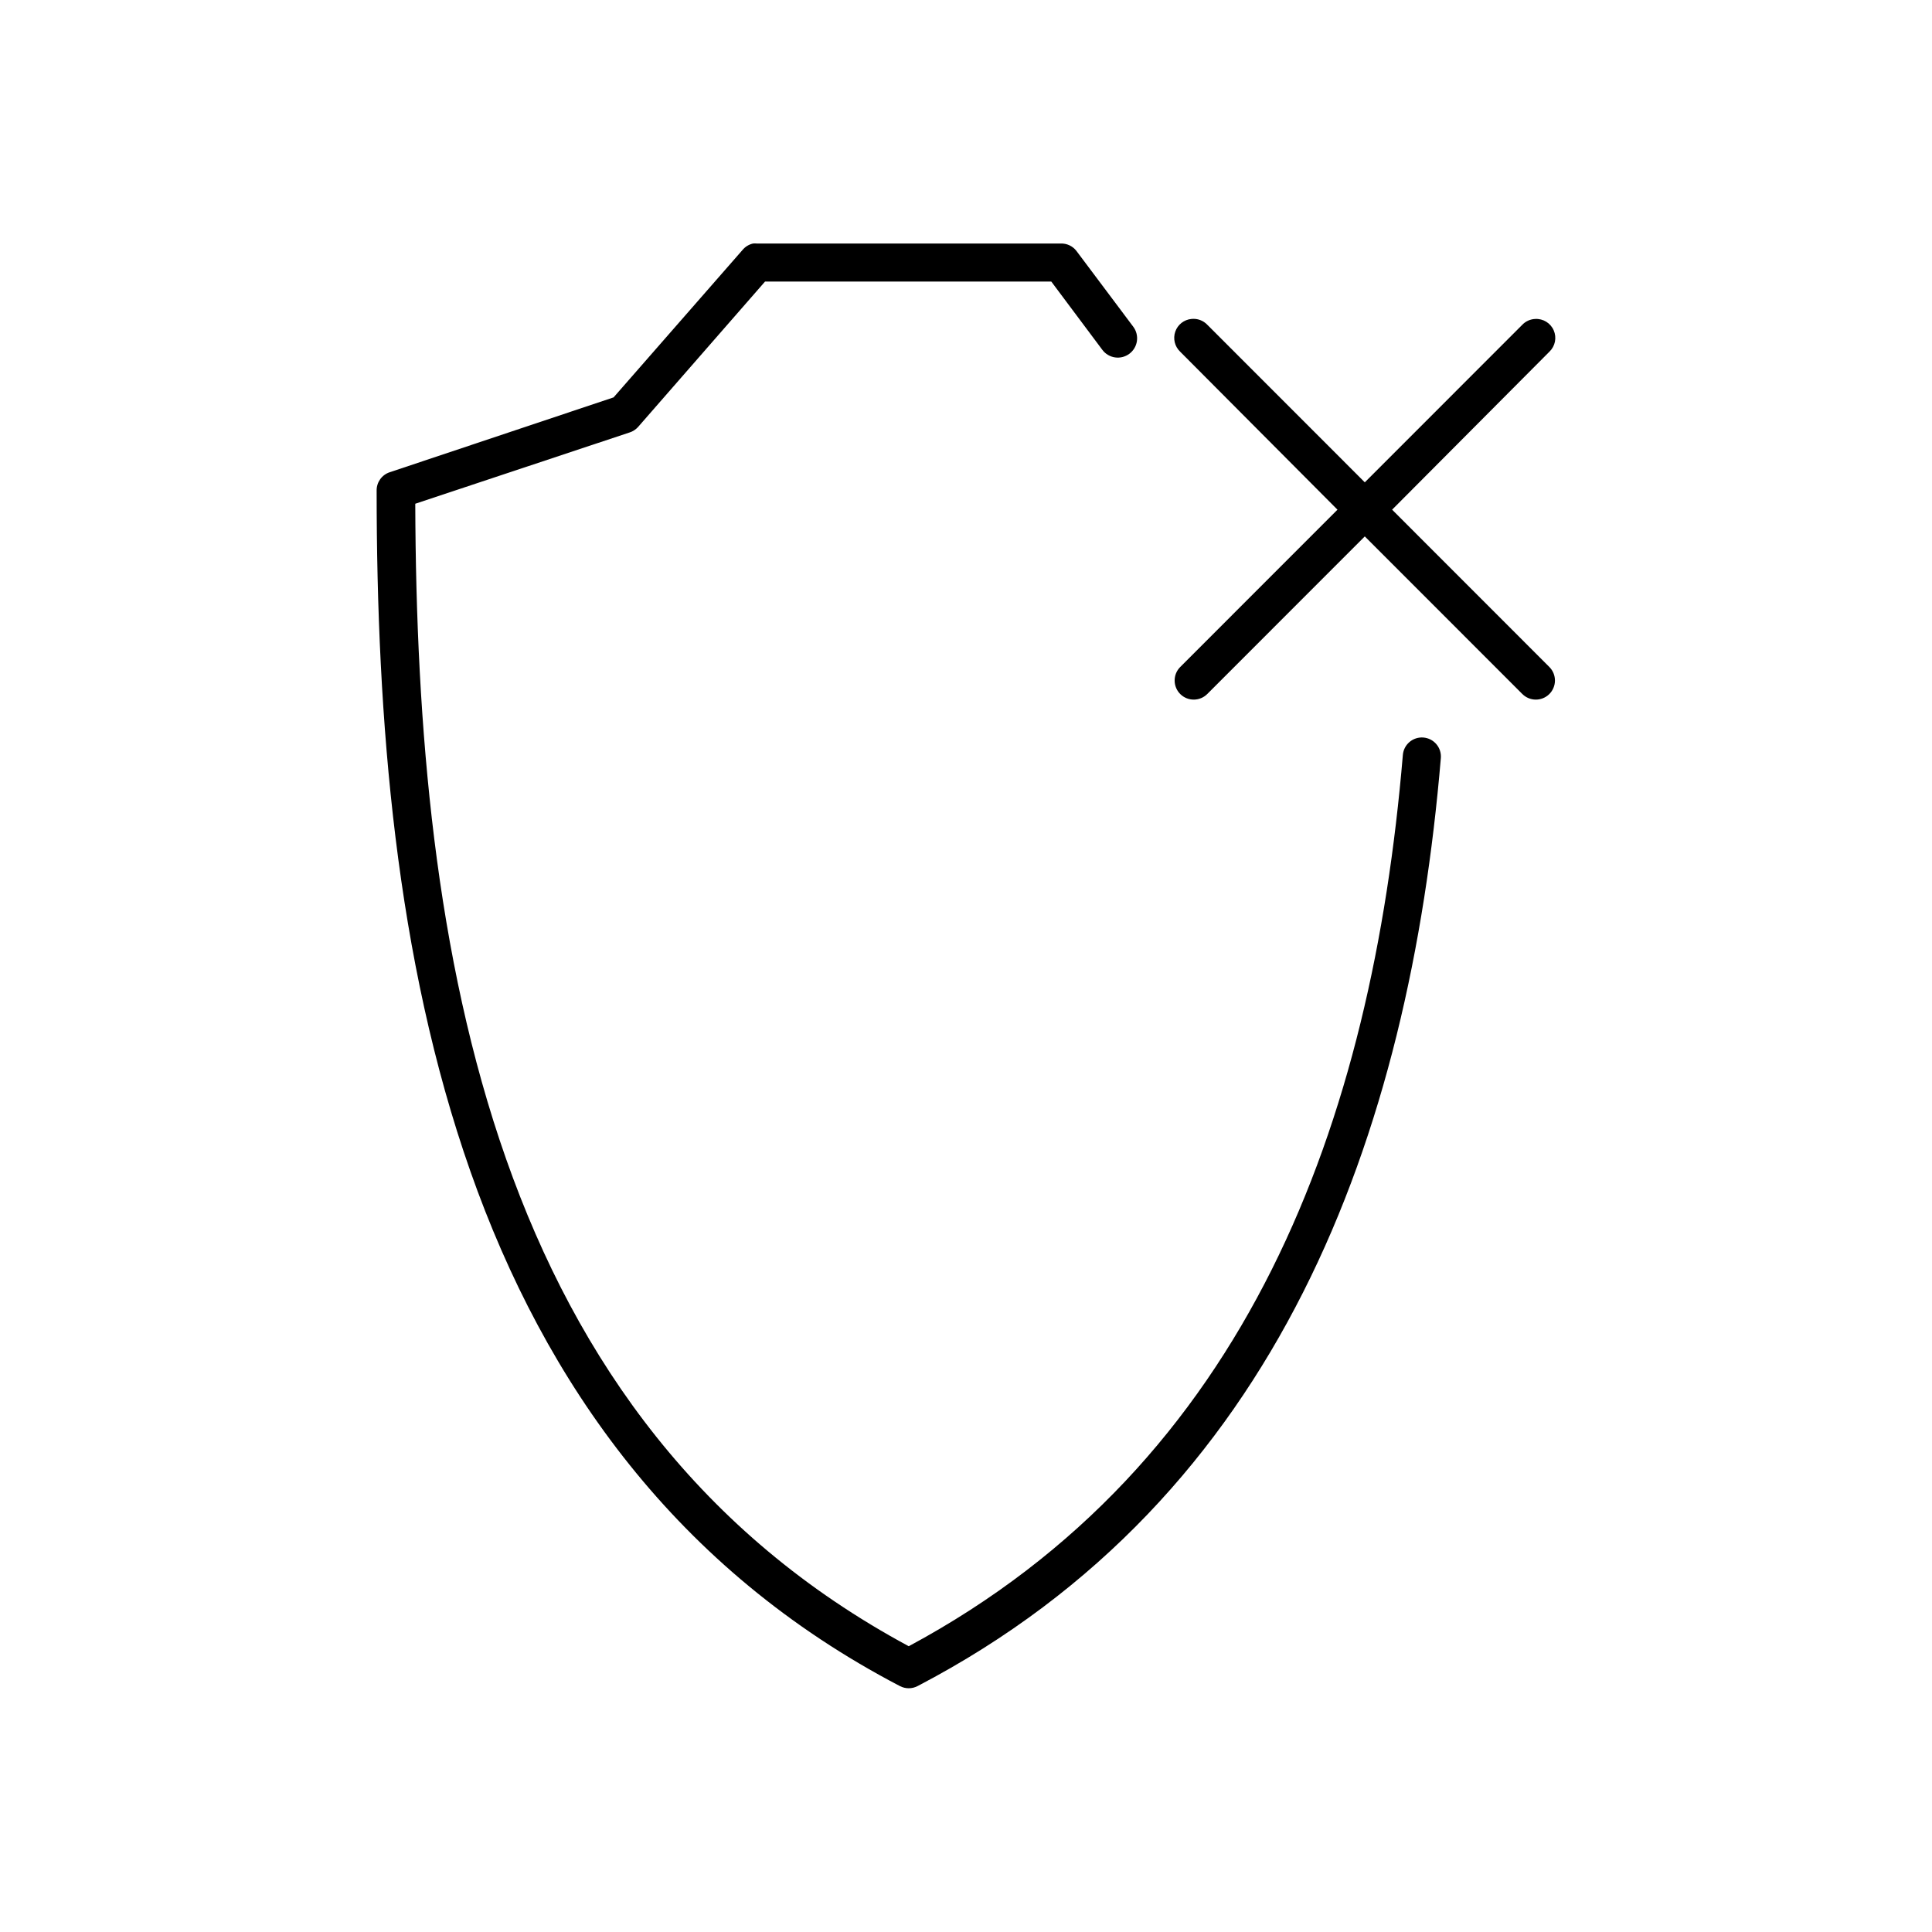 <?xml version="1.0" encoding="UTF-8"?>
<!-- Uploaded to: SVG Repo, www.svgrepo.com, Generator: SVG Repo Mixer Tools -->
<svg fill="#000000" width="800px" height="800px" version="1.1" viewBox="144 144 512 512" xmlns="http://www.w3.org/2000/svg">
 <path d="m343.59 208.53c-1.113 0.242-2.109 0.852-2.832 1.734l-34.152 39.047-59.332 19.84 0.004-0.004c-2.102 0.691-3.504 2.672-3.465 4.883 0 60.738 5.043 124.14 24.867 180.44 19.82 56.293 54.652 105.48 113.79 136.35l-0.004-0.004c1.477 0.785 3.246 0.785 4.723 0 95.91-50.062 130.24-146.16 138.65-245.93 0.105-1.34-0.324-2.664-1.195-3.684s-2.109-1.648-3.445-1.754c-1.336-0.105-2.66 0.328-3.68 1.199-1.02 0.871-1.648 2.113-1.75 3.449-8.184 97.113-40.797 187.73-130.94 236.17-55.102-29.652-87.793-75.402-106.7-129.11-18.84-53.508-23.887-114.55-24.078-173.66l56.812-18.895v0.004c0.848-0.273 1.605-0.762 2.203-1.418l33.68-38.574h75.855l13.535 18.105c0.812 1.086 2.023 1.809 3.367 2 1.344 0.195 2.711-0.156 3.797-0.973 1.086-0.812 1.805-2.027 1.996-3.371 0.191-1.348-0.16-2.711-0.977-3.797l-15.109-20.152c-0.992-1.242-2.508-1.941-4.09-1.891h-80.578c-0.316-0.031-0.629-0.031-0.945 0zm116.14 19.996c-1.961 0.191-3.629 1.508-4.273 3.371-0.641 1.863-0.141 3.93 1.285 5.289l41.703 41.883-41.703 41.723c-0.945 0.961-1.465 2.254-1.449 3.602 0.012 1.344 0.559 2.629 1.52 3.57 0.961 0.938 2.258 1.457 3.602 1.441s2.629-0.566 3.566-1.527l41.703-41.723 41.703 41.723h0.004c0.938 0.961 2.219 1.512 3.562 1.527 1.348 0.016 2.641-0.504 3.602-1.441 0.961-0.941 1.508-2.227 1.523-3.57 0.012-1.348-0.508-2.641-1.449-3.602l-41.703-41.723 41.703-41.883c1.516-1.461 1.965-3.711 1.121-5.644-0.844-1.93-2.797-3.133-4.898-3.016-1.316 0.055-2.559 0.617-3.461 1.574l-41.703 41.723-41.703-41.723h-0.004c-1.086-1.168-2.664-1.75-4.25-1.574z"/>
</svg>